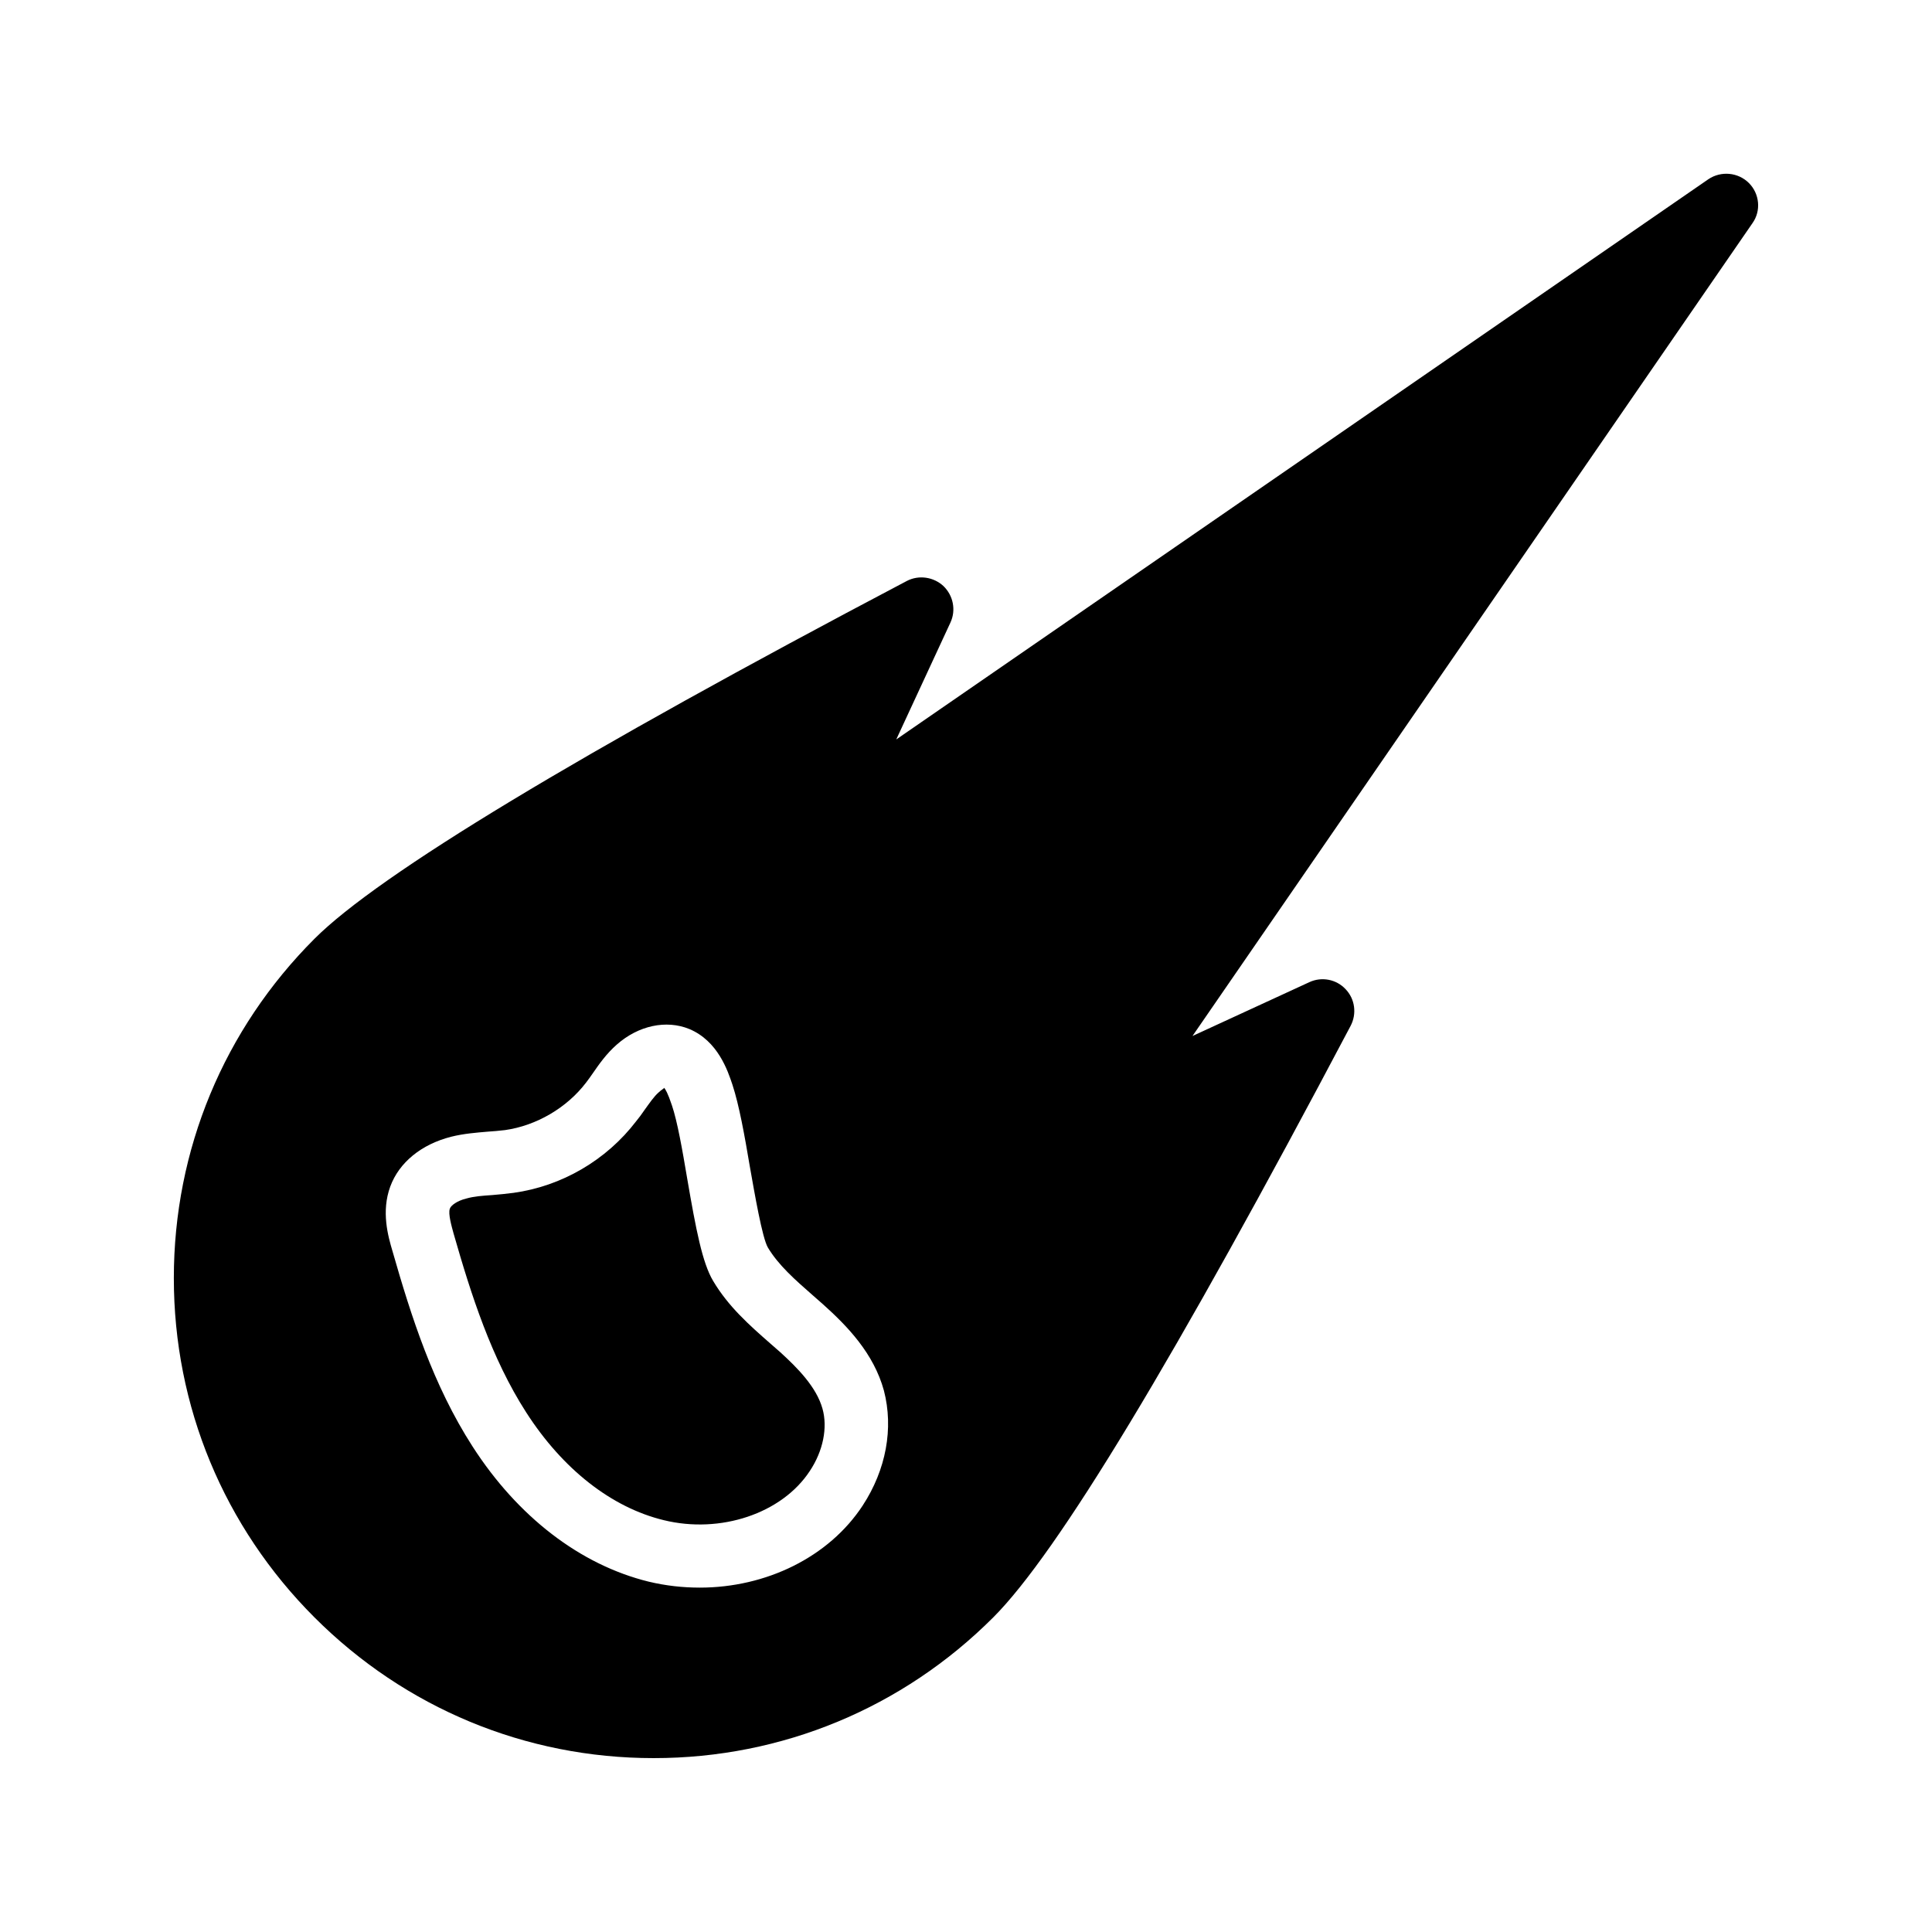 <?xml version="1.0" encoding="UTF-8"?>
<!-- Uploaded to: SVG Repo, www.svgrepo.com, Generator: SVG Repo Mixer Tools -->
<svg fill="#000000" width="800px" height="800px" version="1.1" viewBox="144 144 512 512" xmlns="http://www.w3.org/2000/svg">
 <g>
  <path d="m350.79 502.36-2.688-2.352c-5.457-4.785-11.082-9.742-15.113-16.543-2.856-4.785-4.535-13.52-6.887-27.207-1.258-7.473-2.602-15.113-4.031-19.312-1.09-3.273-1.762-4.367-2.098-4.703 0.168 0.168-0.672 0.504-1.426 1.258-1.258 1.09-2.434 2.856-3.777 4.703-0.672 1.008-1.426 2.016-2.184 2.938-7.894 10.328-19.734 17.215-32.496 18.977-1.848 0.25-3.695 0.418-5.625 0.586-2.519 0.168-4.871 0.336-6.887 0.922-2.434 0.586-4.113 1.848-4.367 2.688-0.504 1.344 0.504 4.785 1.008 6.633 4.617 16.121 9.992 33 19.23 47.359 9.656 15.031 22.586 25.191 36.441 28.551 15.031 3.695 31.32-1.762 38.711-13.016 3.527-5.289 4.785-11.504 3.359-16.543-1.598-5.699-6.555-10.738-11.172-14.938z"/>
  <path d="m596.73 191.5-215.21 148.46 14.359-30.984c1.512-3.273 0.754-7.137-1.848-9.656-2.602-2.434-6.551-3.023-9.742-1.344-87.074 45.848-139.89 77.754-156.94 94.801-24.016 24.016-37.281 55.922-37.281 89.93 0 34.008 13.266 65.914 37.281 89.93s55.922 37.281 89.848 37.281h0.082c33.922 0 65.914-13.266 89.93-37.281 17.047-17.047 48.031-68.352 94.715-156.77 1.68-3.191 1.176-7.137-1.344-9.742-2.434-2.602-6.297-3.359-9.574-1.848l-30.984 14.273 148.38-215.38c2.352-3.273 1.93-7.809-0.922-10.664-2.856-2.856-7.391-3.273-10.75-1.008zm-224.11 351.49c-8.984 13.688-25.609 21.746-43.16 21.746-4.535 0-9.07-0.504-13.602-1.594-18.055-4.449-34.594-17.129-46.602-35.77-10.496-16.289-16.289-34.512-21.242-51.809-1.176-3.945-3.023-10.496-0.586-17.129 2.352-6.383 8.23-11.168 16.121-13.184 3.359-0.84 6.719-1.09 9.656-1.344 1.512-0.082 3.023-0.25 4.617-0.418 8.312-1.176 16.375-5.879 21.496-12.594 0.586-0.754 1.176-1.594 1.762-2.434 1.68-2.434 3.609-5.207 6.383-7.641 5.711-5.039 13.098-6.633 19.23-4.113 7.559 3.191 10.16 11 11.418 14.777 1.762 5.375 3.191 13.266 4.617 21.746 1.258 7.055 3.273 18.895 4.785 21.41 2.769 4.617 7.137 8.48 11.84 12.594l2.769 2.434c6.465 5.793 13.434 13.016 16.121 22.84 2.606 9.992 0.59 20.992-5.625 30.48z"/>
 </g>
</svg>